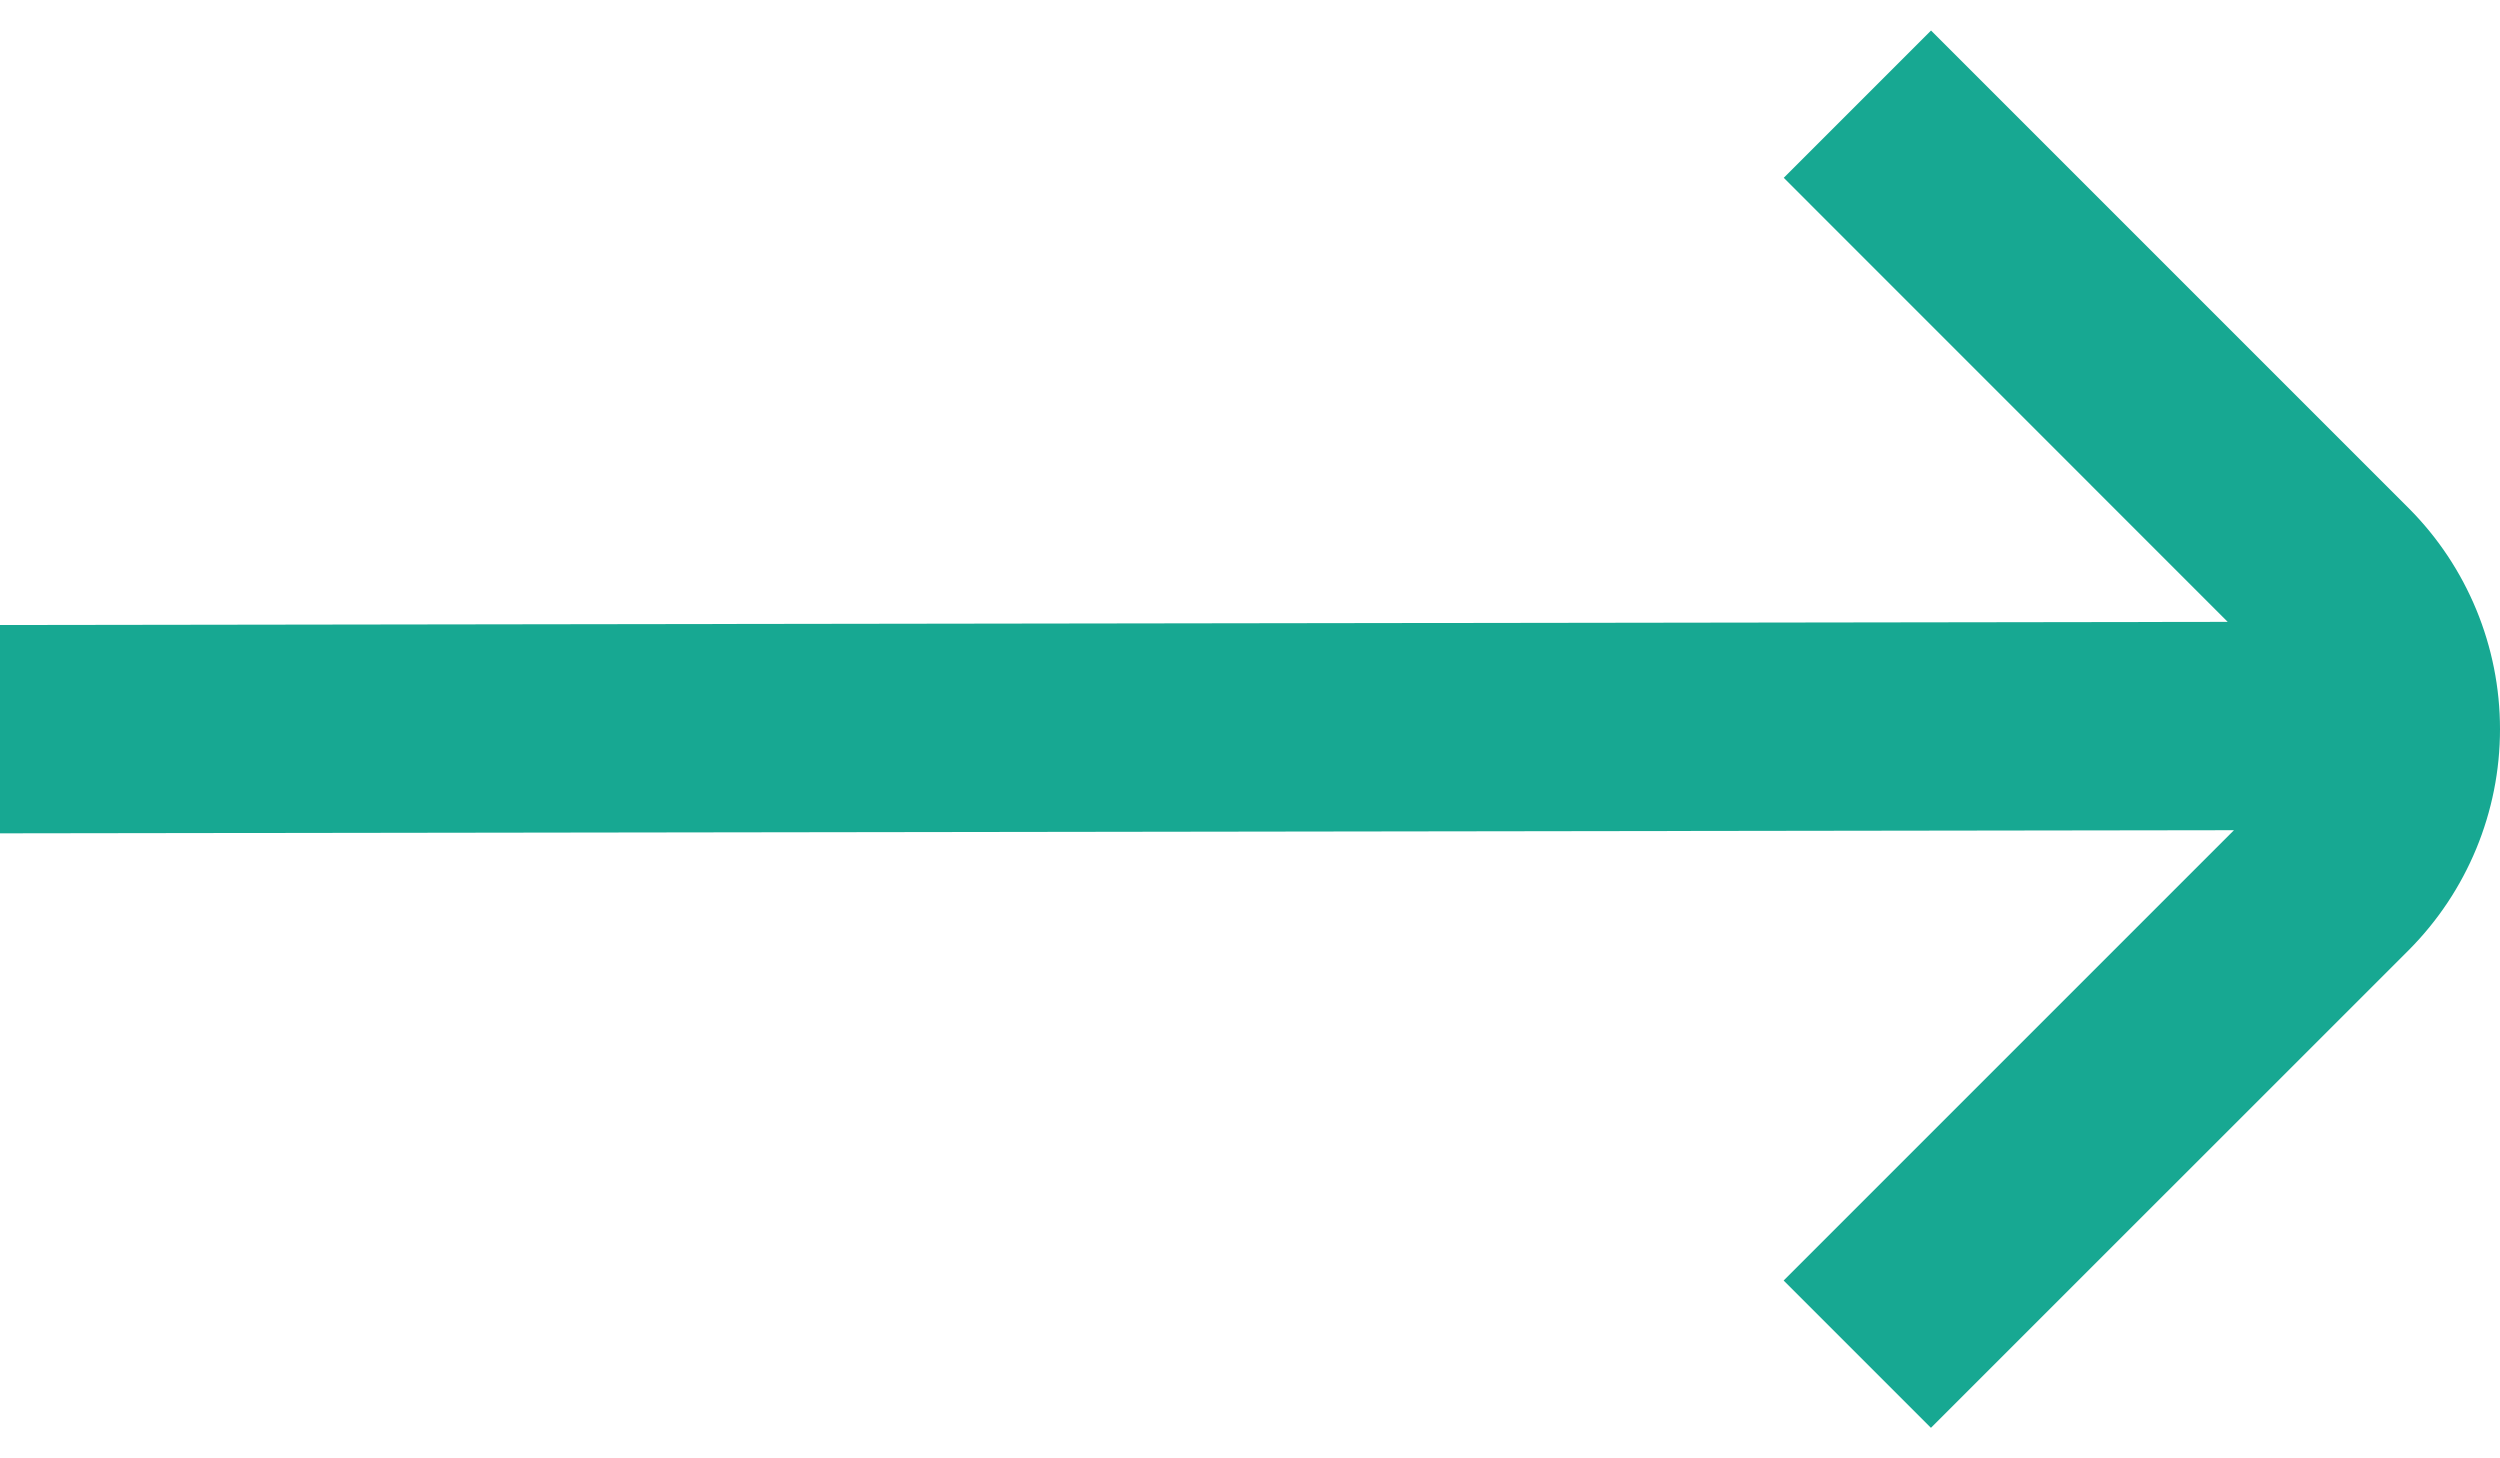 <svg width="24" height="14" viewBox="0 0 24 14" fill="none" xmlns="http://www.w3.org/2000/svg">
<g id="01 align center">
<path id="Vector" d="M23.124 4.879L18.538 0.293L17.124 1.707L21.386 5.97L0 6V8L21.446 7.97L17.123 12.293L18.537 13.707L23.124 9.121C23.685 8.557 24 7.795 24 7C24 6.205 23.685 5.442 23.124 4.879Z" fill="#17A892"/>
</g>
</svg>
